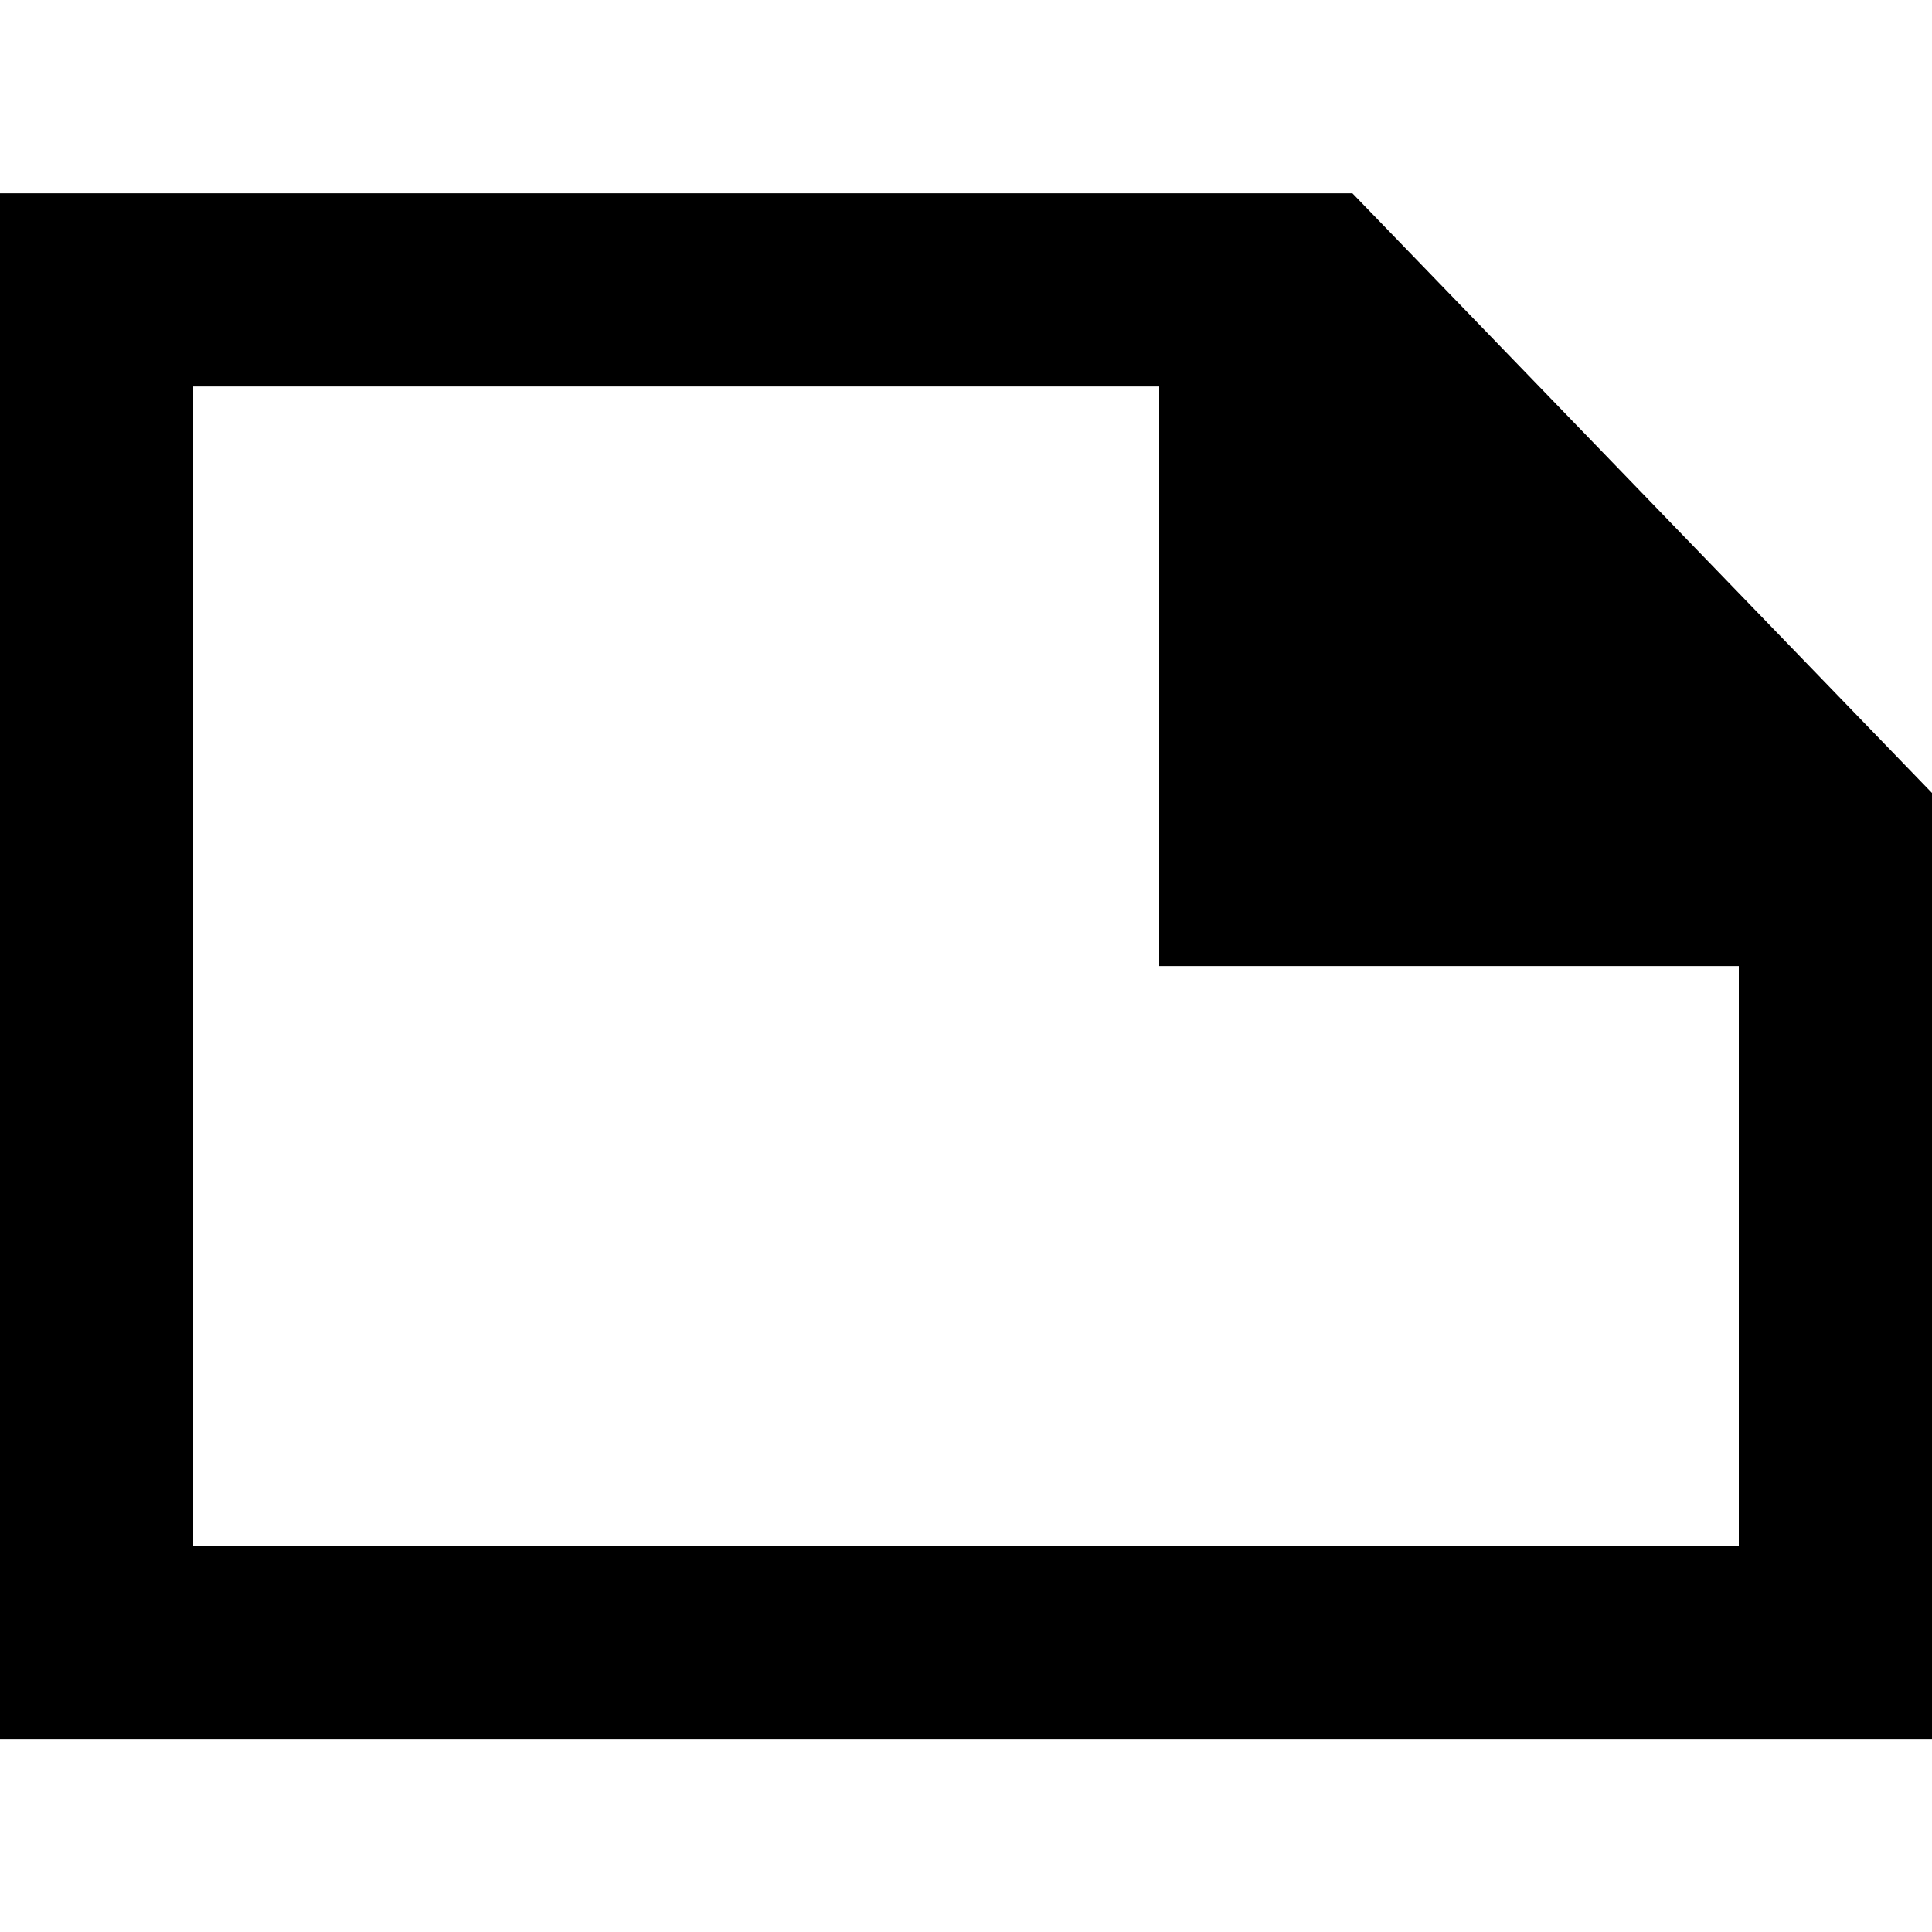 <?xml version="1.0" encoding="UTF-8" standalone="no"?>
<!-- Uploaded to: SVG Repo, www.svgrepo.com, Generator: SVG Repo Mixer Tools -->
<svg width="800px" height="800px" viewBox="0 -2 20 20" version="1.1" xmlns="http://www.w3.org/2000/svg" xmlns:xlink="http://www.w3.org/1999/xlink">
    
    <title>file_mini [#1696]</title>
    <desc>Created with Sketch.</desc>
    <defs>

</defs>
    <g id="Page-1" stroke="none" stroke-width="1" fill="none" fill-rule="evenodd">
        <g id="Dribbble-Light-Preview" transform="translate(-260, -1519)" fill="#000000">
            <g id="icons" transform="translate(56, 160)">
                <path d="M222,1373.001 L206,1373.001 L206,1361.001 L216,1361.001 L216,1367.001 L222,1367.001 L222,1373.001 Z M218,1359.001 L204,1359.001 L204,1375.001 L224,1375.001 L224,1365.209 L218,1359.001 Z" id="file_mini-[#1696]">

</path>
            </g>
        </g>
    </g>
</svg>